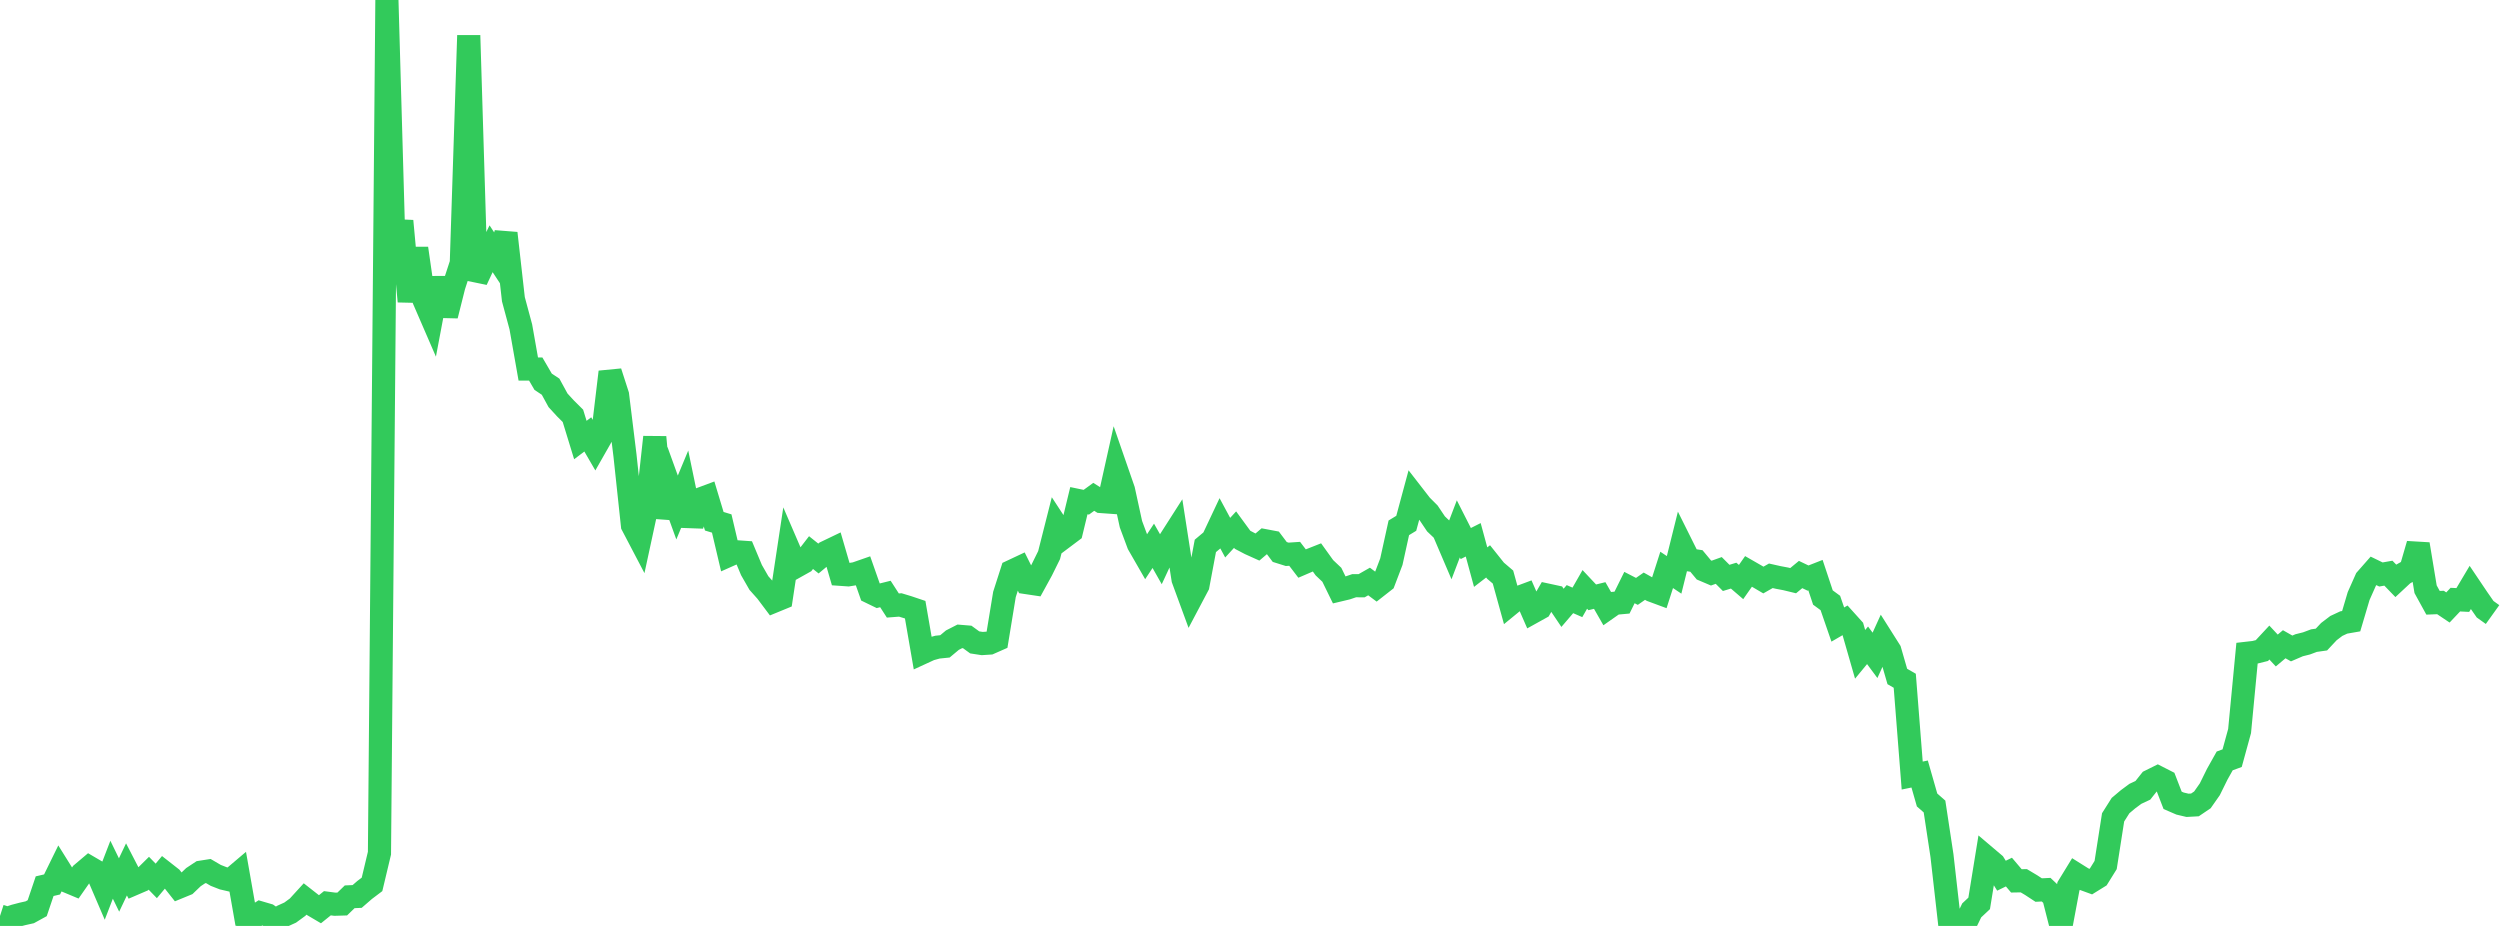 <?xml version="1.0" standalone="no"?>
<!DOCTYPE svg PUBLIC "-//W3C//DTD SVG 1.1//EN" "http://www.w3.org/Graphics/SVG/1.1/DTD/svg11.dtd">

<svg width="135" height="50" viewBox="0 0 135 50" preserveAspectRatio="none" 
  xmlns="http://www.w3.org/2000/svg"
  xmlns:xlink="http://www.w3.org/1999/xlink">


<polyline points="0.0, 49.462 0.402, 49.592 0.804, 49.458 1.205, 49.353 1.607, 49.263 2.009, 49.042 2.411, 47.853 2.812, 47.76 3.214, 46.939 3.616, 47.583 4.018, 47.751 4.42, 47.175 4.821, 46.836 5.223, 47.071 5.625, 48.008 6.027, 46.965 6.429, 47.79 6.83, 46.947 7.232, 47.725 7.634, 47.552 8.036, 47.155 8.438, 47.569 8.839, 47.091 9.241, 47.406 9.643, 47.914 10.045, 47.749 10.446, 47.365 10.848, 47.099 11.25, 47.036 11.652, 47.271 12.054, 47.428 12.455, 47.521 12.857, 47.18 13.259, 49.464 13.661, 49.552 14.062, 49.295 14.464, 49.413 14.866, 49.691 15.268, 49.462 15.67, 49.28 16.071, 48.987 16.473, 48.547 16.875, 48.862 17.277, 49.099 17.679, 48.775 18.08, 48.828 18.482, 48.816 18.884, 48.427 19.286, 48.409 19.688, 48.06 20.089, 47.757 20.491, 46.071 20.893, 0.0 21.295, 14.139 21.696, 11.934 22.098, 16.275 22.5, 13.413 22.902, 16.214 23.304, 17.142 23.705, 15.02 24.107, 17.043 24.509, 15.443 24.911, 14.21 25.312, 1.913 25.714, 15.121 26.116, 14.262 26.518, 13.432 26.92, 14.043 27.321, 12.594 27.723, 16.159 28.125, 17.651 28.527, 19.927 28.929, 19.927 29.33, 20.615 29.732, 20.881 30.134, 21.617 30.536, 22.055 30.938, 22.455 31.339, 23.762 31.741, 23.458 32.143, 24.15 32.545, 23.444 32.946, 20.087 33.348, 21.332 33.75, 24.603 34.152, 28.365 34.554, 29.132 34.955, 27.276 35.357, 23.606 35.759, 27.952 36.161, 26.297 36.562, 27.405 36.964, 26.439 37.366, 28.378 37.768, 26.968 38.17, 26.818 38.571, 28.147 38.973, 28.269 39.375, 29.976 39.777, 29.797 40.179, 29.825 40.58, 30.784 40.982, 31.485 41.384, 31.935 41.786, 32.471 42.188, 32.306 42.589, 29.654 42.991, 30.587 43.393, 30.362 43.795, 29.84 44.196, 30.16 44.598, 29.825 45.0, 29.632 45.402, 31.013 45.804, 31.041 46.205, 30.976 46.607, 30.836 47.009, 31.98 47.411, 32.175 47.812, 32.075 48.214, 32.698 48.616, 32.667 49.018, 32.789 49.42, 32.924 49.821, 35.241 50.223, 35.056 50.625, 34.945 51.027, 34.904 51.429, 34.568 51.83, 34.363 52.232, 34.396 52.634, 34.689 53.036, 34.751 53.438, 34.725 53.839, 34.548 54.241, 32.098 54.643, 30.845 55.045, 30.656 55.446, 31.462 55.848, 31.522 56.25, 30.789 56.652, 29.975 57.054, 28.386 57.455, 29 57.857, 28.698 58.259, 27.037 58.661, 27.12 59.062, 26.829 59.464, 27.082 59.866, 27.111 60.268, 25.305 60.67, 26.465 61.071, 28.306 61.473, 29.386 61.875, 30.085 62.277, 29.474 62.679, 30.183 63.08, 29.32 63.482, 28.691 63.884, 31.277 64.286, 32.373 64.688, 31.613 65.089, 29.479 65.491, 29.141 65.893, 28.288 66.295, 29.034 66.696, 28.598 67.098, 29.148 67.5, 29.359 67.902, 29.54 68.304, 29.198 68.705, 29.274 69.107, 29.807 69.509, 29.933 69.911, 29.906 70.312, 30.431 70.714, 30.258 71.116, 30.099 71.518, 30.658 71.92, 31.039 72.321, 31.86 72.723, 31.764 73.125, 31.628 73.527, 31.63 73.929, 31.401 74.33, 31.7 74.732, 31.385 75.134, 30.329 75.536, 28.502 75.938, 28.258 76.339, 26.772 76.741, 27.29 77.143, 27.692 77.545, 28.291 77.946, 28.672 78.348, 29.613 78.75, 28.559 79.152, 29.352 79.554, 29.149 79.955, 30.625 80.357, 30.314 80.759, 30.818 81.161, 31.161 81.562, 32.612 81.964, 32.283 82.366, 32.133 82.768, 33.053 83.17, 32.83 83.571, 32.138 83.973, 32.225 84.375, 32.823 84.777, 32.353 85.179, 32.528 85.58, 31.828 85.982, 32.256 86.384, 32.157 86.786, 32.859 87.188, 32.577 87.589, 32.541 87.991, 31.728 88.393, 31.935 88.795, 31.655 89.196, 31.88 89.598, 32.029 90.0, 30.774 90.402, 31.043 90.804, 29.426 91.205, 30.231 91.607, 30.293 92.009, 30.777 92.411, 30.948 92.812, 30.804 93.214, 31.207 93.616, 31.084 94.018, 31.43 94.42, 30.856 94.821, 31.086 95.223, 31.322 95.625, 31.093 96.027, 31.183 96.429, 31.259 96.83, 31.356 97.232, 31.024 97.634, 31.216 98.036, 31.058 98.438, 32.267 98.839, 32.561 99.241, 33.726 99.643, 33.492 100.045, 33.938 100.446, 35.334 100.848, 34.846 101.25, 35.389 101.652, 34.505 102.054, 35.141 102.455, 36.53 102.857, 36.761 103.259, 41.88 103.661, 41.797 104.062, 43.199 104.464, 43.552 104.866, 46.202 105.268, 49.743 105.67, 49.968 106.071, 49.989 106.473, 49.16 106.875, 48.783 107.277, 46.306 107.679, 46.647 108.08, 47.288 108.482, 47.092 108.884, 47.567 109.286, 47.56 109.688, 47.8 110.089, 48.063 110.491, 48.043 110.893, 48.422 111.295, 50.0 111.696, 47.863 112.098, 47.207 112.5, 47.459 112.902, 47.606 113.304, 47.357 113.705, 46.712 114.107, 44.138 114.509, 43.502 114.911, 43.163 115.312, 42.866 115.714, 42.678 116.116, 42.172 116.518, 41.973 116.92, 42.178 117.321, 43.218 117.723, 43.392 118.125, 43.487 118.527, 43.465 118.929, 43.193 119.33, 42.621 119.732, 41.806 120.134, 41.089 120.536, 40.941 120.938, 39.474 121.339, 35.276 121.741, 35.23 122.143, 35.13 122.545, 34.698 122.946, 35.127 123.348, 34.789 123.75, 35.017 124.152, 34.844 124.554, 34.743 124.955, 34.593 125.357, 34.536 125.759, 34.107 126.161, 33.801 126.562, 33.614 126.964, 33.544 127.366, 32.188 127.768, 31.284 128.17, 30.827 128.571, 31.022 128.973, 30.951 129.375, 31.367 129.777, 30.993 130.179, 30.766 130.58, 29.386 130.982, 31.819 131.384, 32.55 131.786, 32.534 132.188, 32.804 132.589, 32.38 132.991, 32.4 133.393, 31.724 133.795, 32.321 134.196, 32.898 134.598, 33.186" fill="none" stroke="#32ca5b" stroke-width="1.25"/>

</svg>